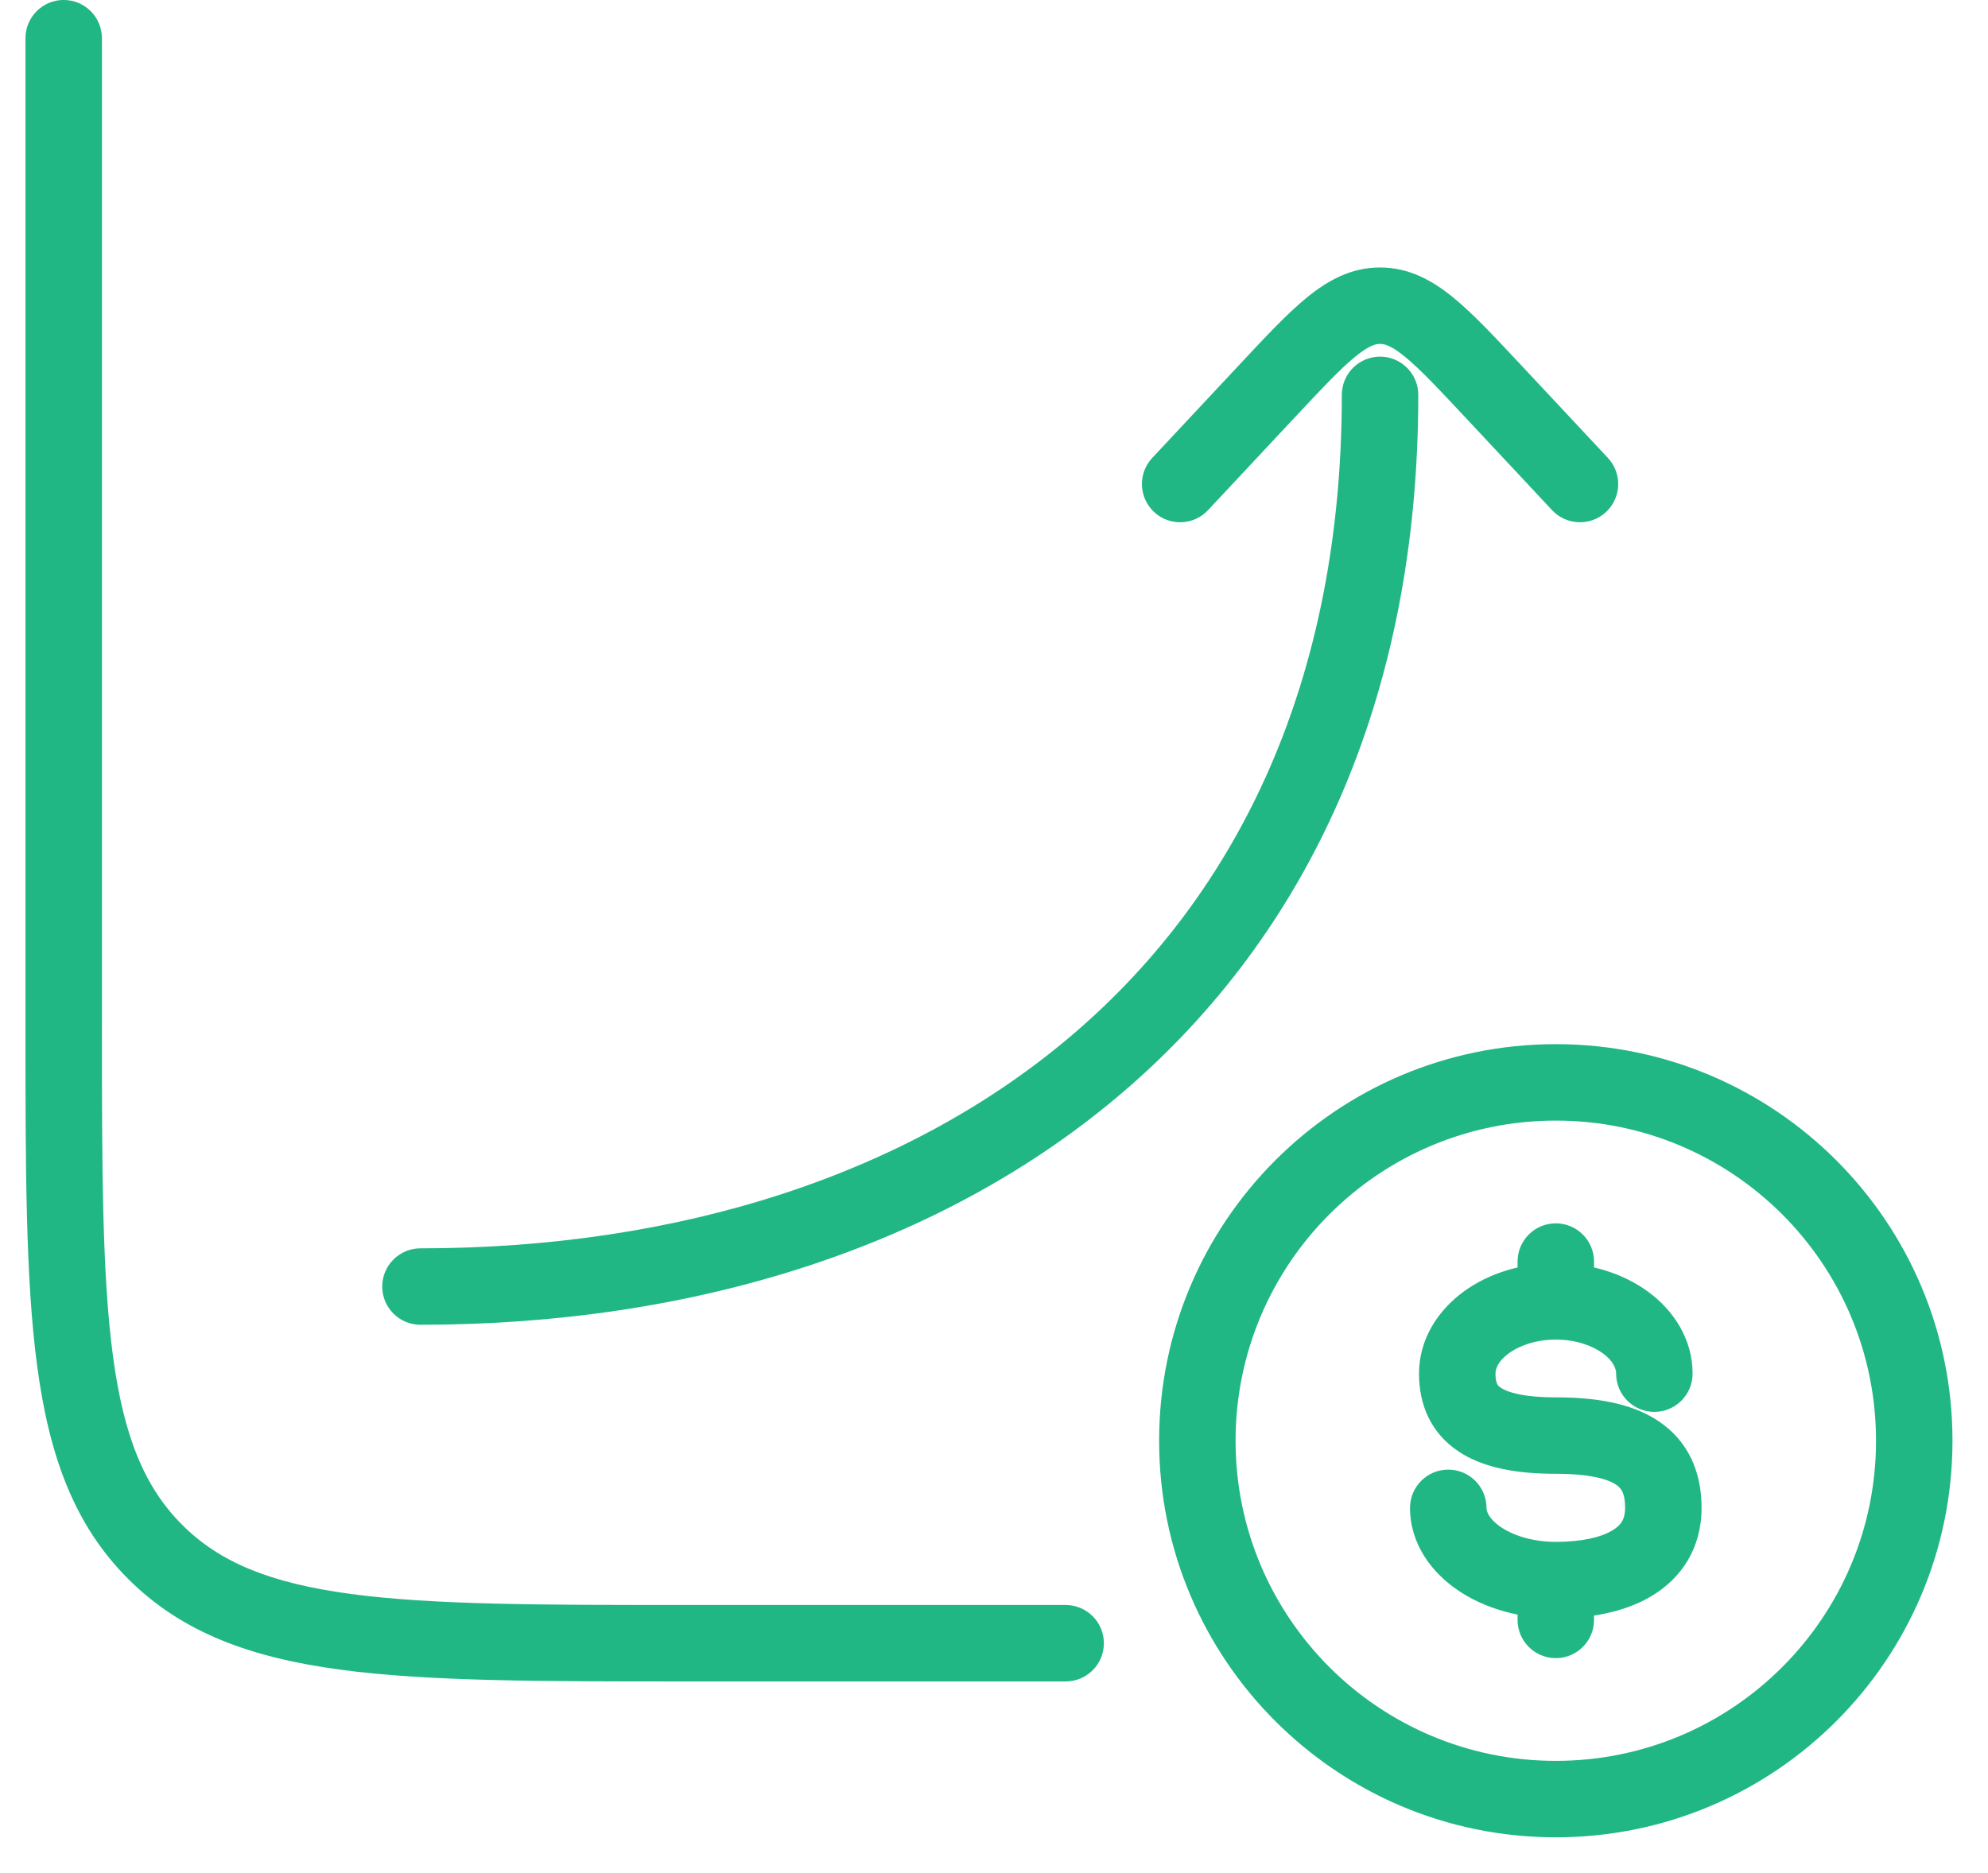 <svg width="52" height="49" viewBox="0 0 52 49" fill="none" xmlns="http://www.w3.org/2000/svg">
<path d="M27.874 43.993C28.427 43.993 28.874 43.546 28.874 42.993C28.874 42.441 28.427 41.993 27.874 41.993V43.993ZM2.666 0.999C2.666 0.447 2.218 -0.001 1.666 -0.001C1.114 -0.001 0.666 0.447 0.666 0.999H2.666ZM37.098 10.331C37.098 9.779 36.65 9.331 36.098 9.331C35.546 9.331 35.098 9.779 35.098 10.331H37.098ZM10.998 32.661C10.446 32.661 9.998 33.109 9.998 33.661C9.998 34.214 10.446 34.661 10.998 34.661V32.661ZM30.139 11.981C29.761 12.385 29.783 13.017 30.186 13.395C30.589 13.772 31.222 13.751 31.599 13.347L30.139 11.981ZM33.14 10.235L32.41 9.552L32.41 9.552L33.14 10.235ZM39.056 10.235L39.787 9.552V9.552L39.056 10.235ZM40.597 13.347C40.974 13.751 41.607 13.772 42.01 13.395C42.414 13.017 42.435 12.385 42.058 11.981L40.597 13.347ZM36.098 7.998V8.998V7.998ZM42.273 35.94C42.273 36.492 42.721 36.94 43.273 36.94C43.825 36.94 44.273 36.492 44.273 35.94H42.273ZM38.882 39.451C38.882 38.898 38.434 38.451 37.882 38.451C37.33 38.451 36.882 38.898 36.882 39.451H38.882ZM41.695 33.007C41.695 32.455 41.247 32.007 40.695 32.007C40.143 32.007 39.695 32.455 39.695 33.007H41.695ZM39.695 42.383C39.695 42.935 40.143 43.383 40.695 43.383C41.247 43.383 41.695 42.935 41.695 42.383H39.695ZM27.874 41.993H17.997V43.993H27.874V41.993ZM2.666 26.662V0.999H0.666V26.662H2.666ZM17.997 41.993C14.12 41.993 11.312 41.991 9.171 41.703C7.058 41.419 5.744 40.874 4.765 39.895L3.351 41.309C4.763 42.721 6.57 43.372 8.904 43.685C11.21 43.995 14.176 43.993 17.997 43.993V41.993ZM0.666 26.662C0.666 30.483 0.664 33.45 0.974 35.755C1.288 38.09 1.938 39.896 3.351 41.309L4.765 39.895C3.786 38.916 3.24 37.602 2.956 35.489C2.668 33.347 2.666 30.54 2.666 26.662H0.666ZM35.098 10.331C35.098 17.799 32.395 23.344 28.095 27.036C23.774 30.745 17.749 32.661 10.998 32.661V34.661C18.109 34.661 24.634 32.643 29.398 28.553C34.182 24.445 37.098 18.325 37.098 10.331H35.098ZM31.599 13.347L33.87 10.918L32.41 9.552L30.139 11.981L31.599 13.347ZM38.326 10.918L40.597 13.347L42.058 11.981L39.787 9.552L38.326 10.918ZM33.87 10.918C34.587 10.151 35.057 9.652 35.449 9.332C35.822 9.028 35.993 8.998 36.098 8.998V6.998C35.337 6.998 34.726 7.341 34.185 7.783C33.663 8.208 33.087 8.828 32.41 9.552L33.87 10.918ZM39.787 9.552C39.109 8.828 38.533 8.208 38.011 7.783C37.47 7.341 36.859 6.998 36.098 6.998V8.998C36.203 8.998 36.375 9.028 36.747 9.332C37.139 9.652 37.609 10.151 38.326 10.918L39.787 9.552ZM49.071 37.695C49.071 42.321 45.321 46.071 40.695 46.071V48.071C46.425 48.071 51.071 43.425 51.071 37.695H49.071ZM40.695 46.071C36.069 46.071 32.319 42.321 32.319 37.695H30.319C30.319 43.425 34.965 48.071 40.695 48.071V46.071ZM32.319 37.695C32.319 33.069 36.069 29.319 40.695 29.319V27.319C34.965 27.319 30.319 31.965 30.319 37.695H32.319ZM40.695 29.319C45.321 29.319 49.071 33.069 49.071 37.695H51.071C51.071 31.965 46.425 27.319 40.695 27.319V29.319ZM40.695 36.56C39.821 36.56 39.42 36.419 39.259 36.31C39.183 36.26 39.117 36.203 39.117 35.94H37.117C37.117 36.72 37.402 37.474 38.146 37.972C38.805 38.414 39.694 38.56 40.695 38.56V36.56ZM39.117 35.94C39.117 35.813 39.185 35.613 39.463 35.409C39.741 35.206 40.173 35.049 40.695 35.049V33.049C39.793 33.049 38.936 33.316 38.281 33.796C37.626 34.276 37.117 35.023 37.117 35.94H39.117ZM40.695 35.049C41.217 35.049 41.649 35.206 41.927 35.409C42.205 35.613 42.273 35.813 42.273 35.94H44.273C44.273 35.023 43.764 34.276 43.109 33.796C42.454 33.316 41.597 33.049 40.695 33.049V35.049ZM42.508 39.451C42.508 39.747 42.402 39.906 42.171 40.044C41.88 40.218 41.382 40.341 40.695 40.341V42.341C41.562 42.341 42.47 42.195 43.196 41.761C43.984 41.291 44.508 40.505 44.508 39.451H42.508ZM40.695 40.341C40.09 40.341 39.587 40.175 39.264 39.958C38.935 39.736 38.882 39.538 38.882 39.451H36.882C36.882 40.407 37.459 41.154 38.148 41.617C38.843 42.085 39.747 42.341 40.695 42.341V40.341ZM40.695 38.56C41.577 38.56 42.04 38.695 42.261 38.838C42.391 38.922 42.508 39.044 42.508 39.451H44.508C44.508 38.507 44.156 37.683 43.348 37.16C42.632 36.695 41.688 36.56 40.695 36.56V38.56ZM41.695 34.049V33.007H39.695V34.049H41.695ZM39.695 41.341V42.383H41.695V41.341H39.695Z" fill="#21B784"/>
</svg>
